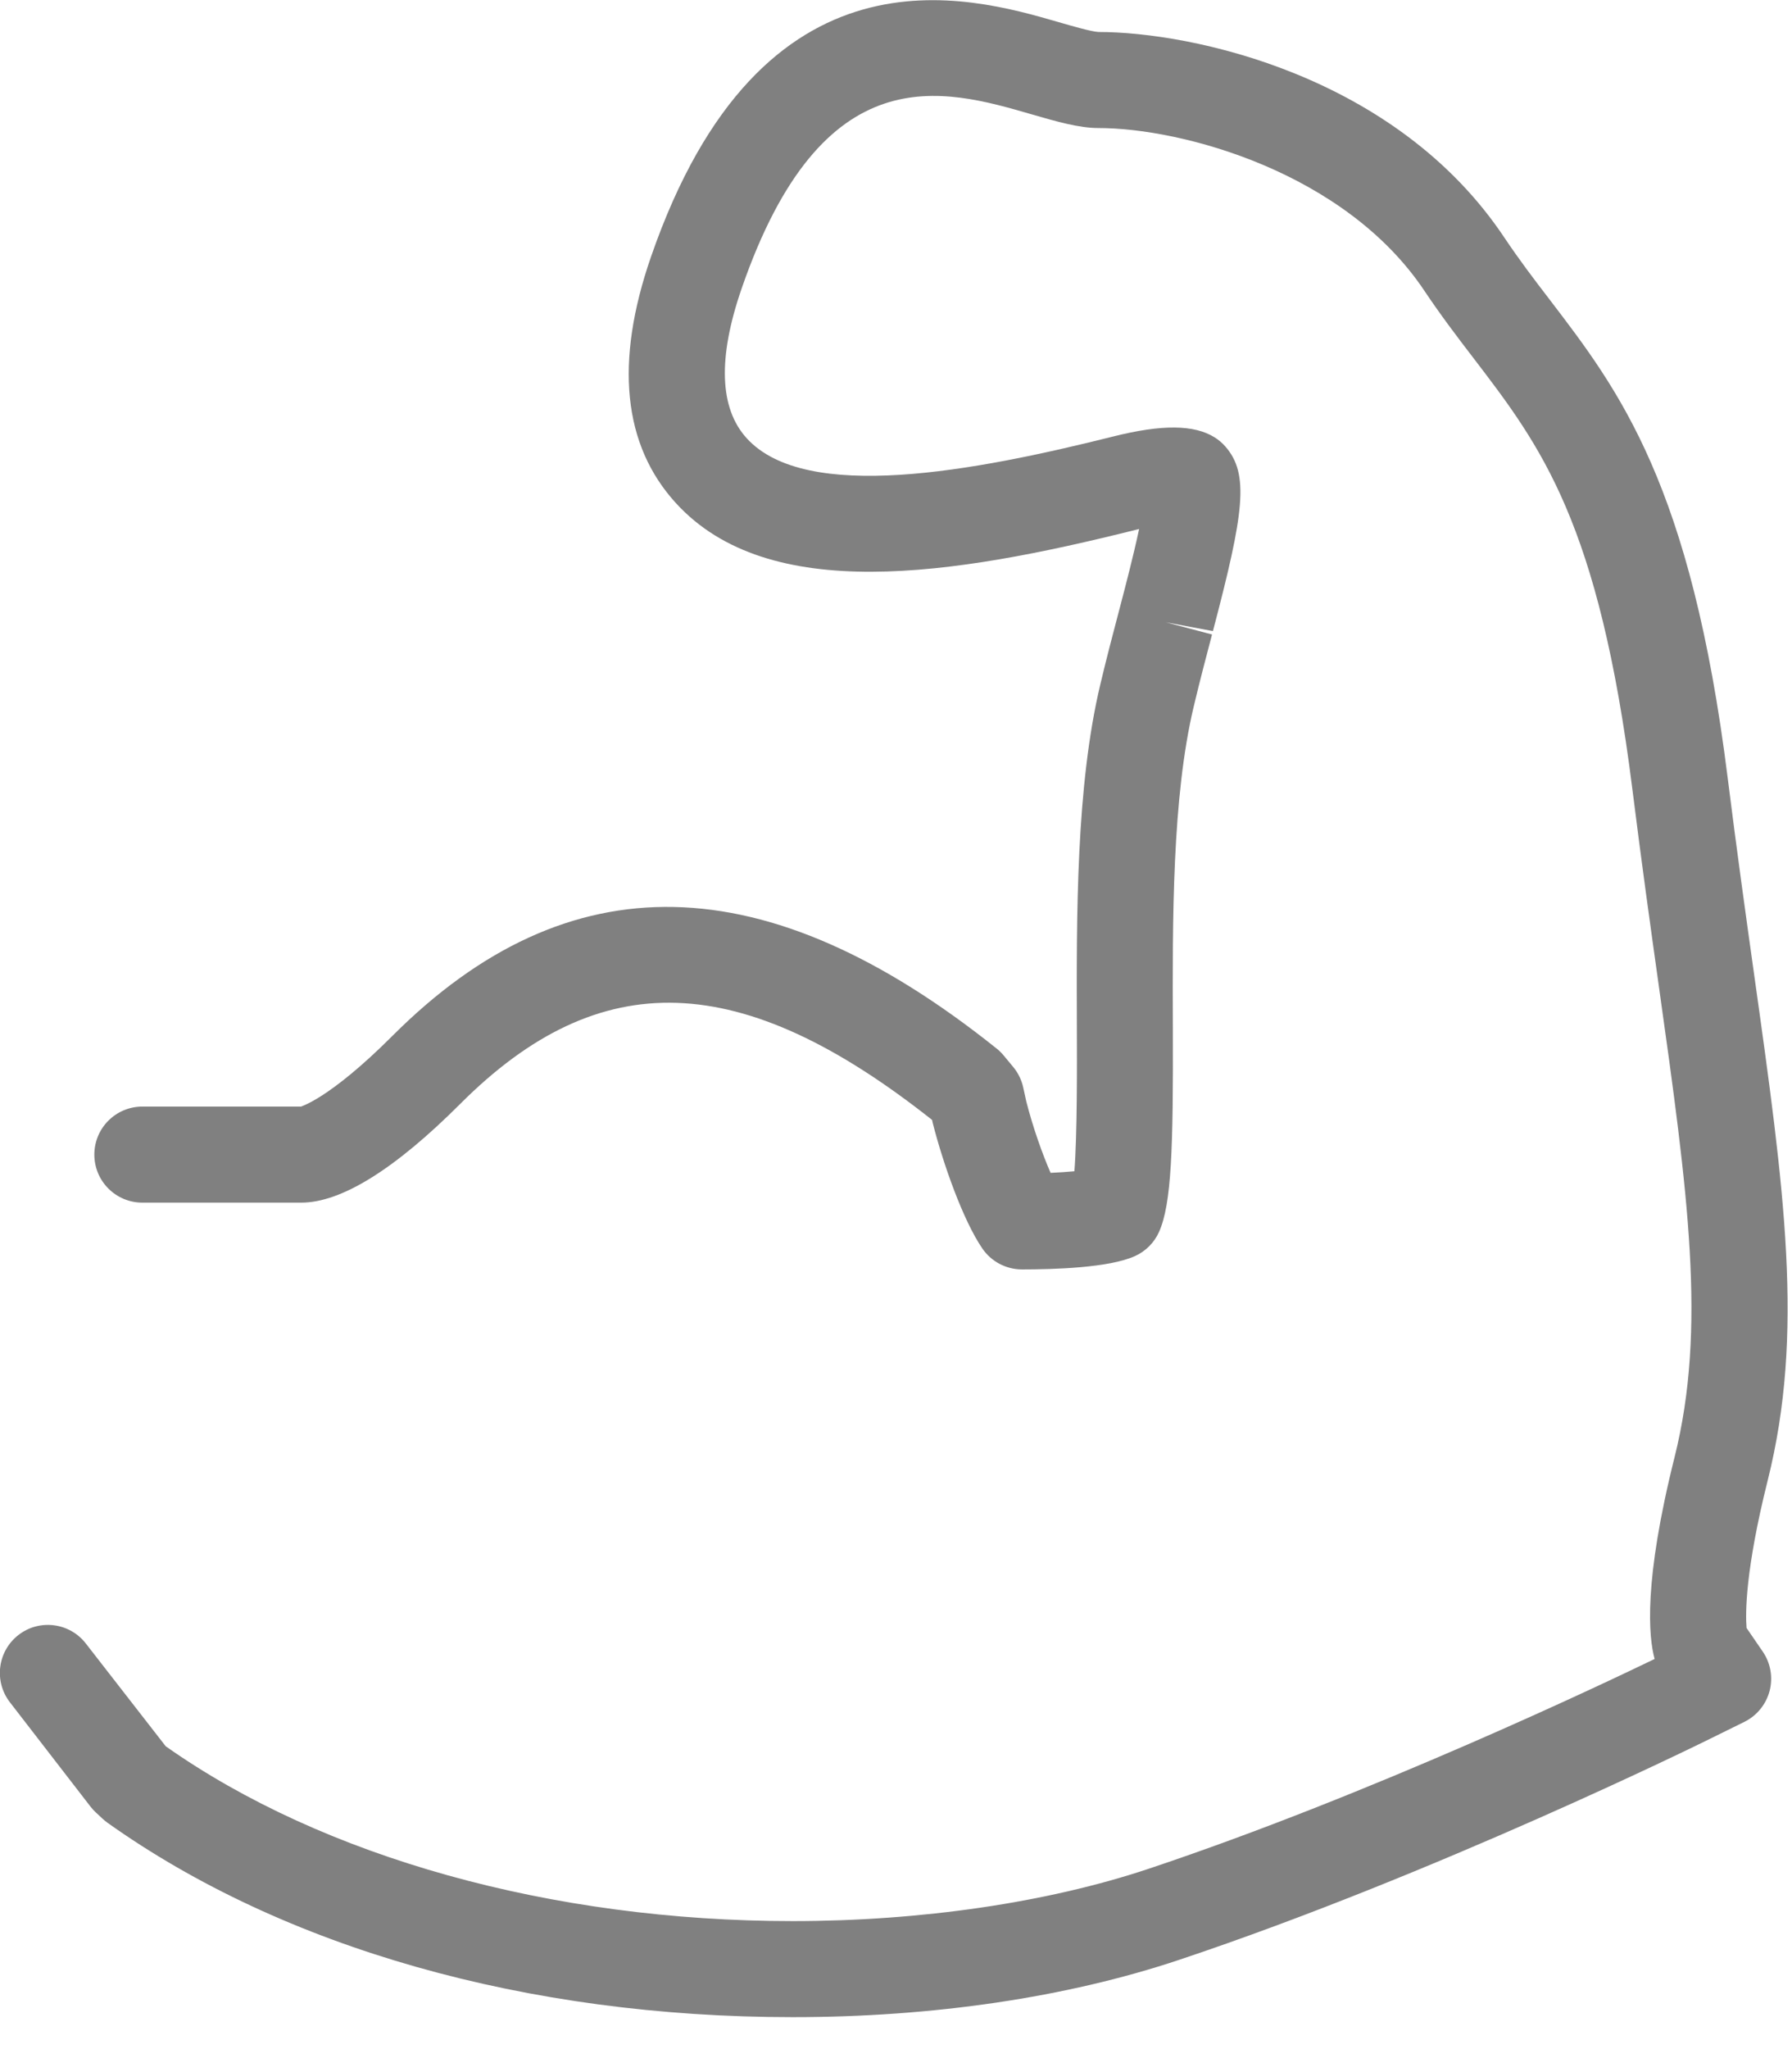<svg xmlns="http://www.w3.org/2000/svg" xmlns:xlink="http://www.w3.org/1999/xlink" preserveAspectRatio="xMidYMid" width="56" height="64" viewBox="0 0 56 64">
<defs>
<style>
.cls-3 {
fill: gray;
}
</style>
</defs>
<g id="group-13svg">
<path d="M24.772,63.002 C16.470,63.002 8.865,60.846 3.360,56.931 C3.307,56.893 3.257,56.852 3.209,56.808 C3.209,56.808 2.993,56.607 2.993,56.607 C2.933,56.551 2.877,56.491 2.827,56.425 C2.827,56.425 0.310,53.168 0.310,53.168 C-0.197,52.513 -0.077,51.571 0.579,51.064 C1.232,50.558 2.177,50.678 2.683,51.333 C2.683,51.333 5.178,54.541 5.178,54.541 C10.104,58.013 17.239,60.002 24.772,60.002 C28.785,60.002 32.730,59.423 35.882,58.372 C42.846,56.049 50.197,52.546 51.707,51.815 C51.519,51.132 51.354,49.409 52.331,45.509 C53.338,41.477 52.745,37.253 51.847,30.858 C51.587,29.009 51.301,26.962 51.014,24.668 C49.969,16.311 48.152,13.937 46.049,11.188 C45.528,10.510 45.021,9.841 44.519,9.092 C42.046,5.381 36.953,3.999 34.324,3.999 C33.721,3.999 33.031,3.800 32.232,3.569 C29.480,2.772 25.711,1.680 23.178,9.006 C22.426,11.178 22.480,12.754 23.339,13.693 C25.191,15.715 30.432,14.723 34.788,13.633 C36.309,13.251 37.317,13.260 37.958,13.661 C38.081,13.738 38.194,13.834 38.290,13.943 C39.047,14.805 38.878,16.011 37.904,19.711 C37.904,19.711 36.426,19.435 36.426,19.435 C36.426,19.435 37.876,19.817 37.876,19.817 C37.690,20.521 37.493,21.273 37.304,22.067 C36.626,24.911 36.640,28.729 36.652,32.097 C36.666,35.888 36.609,37.610 36.219,38.479 C36.070,38.811 35.805,39.077 35.474,39.229 C34.656,39.602 32.927,39.647 31.931,39.648 C31.438,39.646 30.977,39.402 30.699,38.996 C30.096,38.116 29.475,36.354 29.152,35.090 C29.152,35.090 29.127,34.978 29.127,34.978 C23.161,30.260 18.744,30.115 14.382,34.478 C12.335,36.524 10.663,37.562 9.414,37.562 C9.414,37.562 4.448,37.562 4.448,37.562 C3.620,37.562 2.948,36.891 2.948,36.062 C2.948,35.234 3.620,34.562 4.448,34.562 C4.448,34.562 9.412,34.562 9.412,34.562 C9.380,34.560 10.261,34.355 12.261,32.356 C17.761,26.854 23.940,26.985 31.145,32.750 C31.226,32.814 31.298,32.885 31.362,32.963 C31.362,32.963 31.663,33.325 31.663,33.325 C31.816,33.509 31.923,33.728 31.975,33.962 C31.975,33.962 32.070,34.396 32.070,34.396 C32.276,35.204 32.573,36.041 32.831,36.632 C33.114,36.619 33.365,36.602 33.575,36.582 C33.664,35.431 33.656,33.275 33.652,32.112 C33.640,28.572 33.625,24.563 34.386,21.372 C34.580,20.554 34.784,19.780 34.975,19.054 C34.975,19.054 35.003,18.948 35.003,18.948 C35.150,18.386 35.421,17.356 35.597,16.523 C35.570,16.529 35.545,16.536 35.518,16.542 C29.754,17.985 24.023,18.882 21.126,15.718 C19.467,13.905 19.203,11.316 20.342,8.025 C23.808,-1.993 30.295,-0.115 33.066,0.687 C33.486,0.809 34.122,0.992 34.328,0.999 C37.231,0.999 43.625,2.342 47.014,7.425 C47.465,8.098 47.921,8.700 48.428,9.360 C50.601,12.201 52.845,15.133 53.990,24.296 C54.275,26.574 54.560,28.605 54.817,30.441 C55.765,37.184 56.391,41.638 55.241,46.237 C54.536,49.053 54.543,50.394 54.580,50.847 C54.580,50.847 55.086,51.585 55.086,51.585 C55.332,51.944 55.410,52.393 55.300,52.813 C55.189,53.234 54.901,53.587 54.512,53.779 C54.512,53.779 53.319,54.367 53.319,54.367 C53.250,54.401 44.836,58.548 36.831,61.218 C33.332,62.385 29.162,63.002 24.772,63.002 Z" id="path-1" class="cls-3" fill-rule="evenodd"/>
</g>
</svg>
